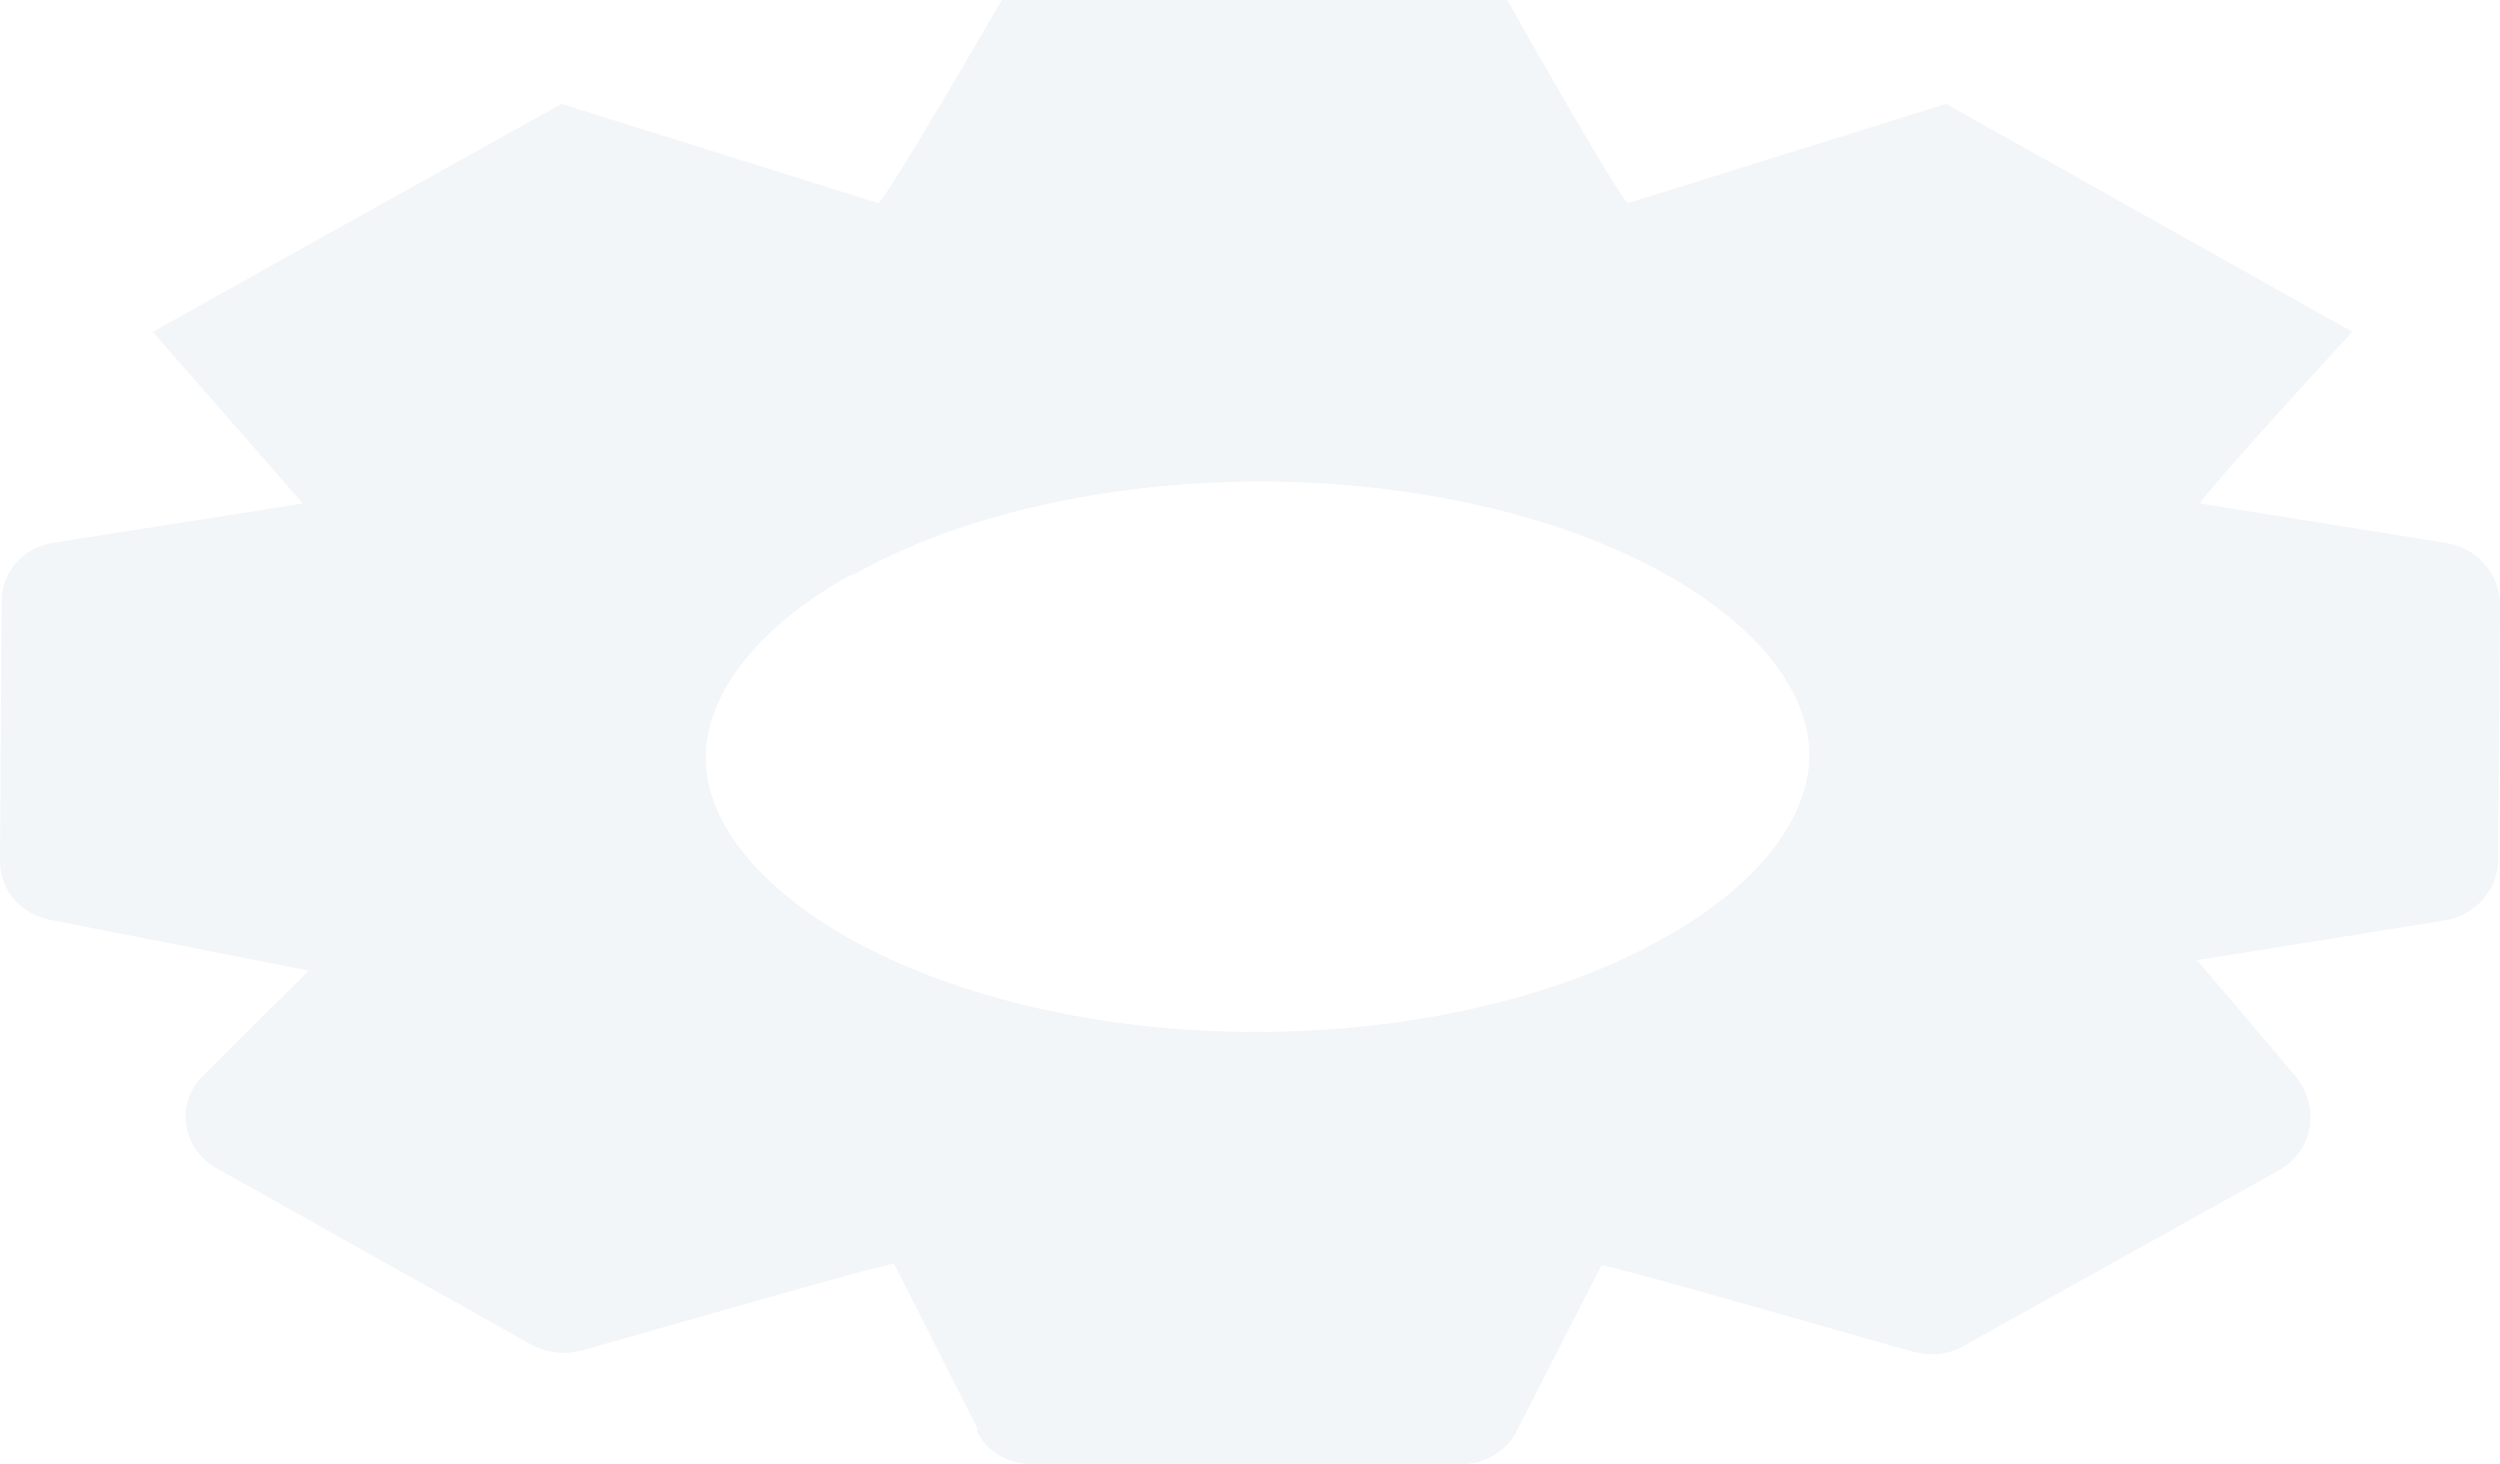<?xml version="1.0" encoding="utf-8"?>
<svg xmlns="http://www.w3.org/2000/svg" fill="none" height="100%" overflow="visible" preserveAspectRatio="none" style="display: block;" viewBox="0 0 12.448 7.291" width="100%">
<path d="M4.241 2.86C3.771 3.12 3.514 3.457 3.514 3.774C3.514 4.083 3.767 4.412 4.228 4.672C4.764 4.973 5.499 5.138 6.251 5.138C7.003 5.138 7.742 4.977 8.282 4.672C8.751 4.412 9.009 4.075 9.009 3.758C9.009 3.449 8.755 3.116 8.294 2.86C7.758 2.559 7.023 2.398 6.276 2.398C5.524 2.398 4.785 2.559 4.245 2.864L4.241 2.86ZM4.868 7.115L4.452 6.293C4.423 6.285 3.053 6.682 2.891 6.726C2.812 6.746 2.725 6.738 2.65 6.698L1.076 5.816C0.905 5.719 0.872 5.495 1.009 5.358L1.537 4.833C1.537 4.833 0.453 4.62 0.249 4.58C0.104 4.552 0 4.432 0 4.291L0.008 2.992C0.008 2.848 0.116 2.727 0.262 2.703L1.508 2.507L0.76 1.652L2.795 0.517L4.373 1.011C4.407 1.003 4.988 0 4.988 0H7.505C7.505 0 8.07 1.003 8.107 1.011L9.69 0.517L11.713 1.652C11.713 1.652 10.944 2.487 10.957 2.507L12.178 2.703C12.335 2.727 12.448 2.86 12.448 3.012L12.439 4.279C12.439 4.432 12.323 4.56 12.169 4.584L10.94 4.781C10.94 4.781 11.326 5.234 11.426 5.354C11.555 5.507 11.521 5.731 11.347 5.828L9.777 6.702C9.702 6.746 9.611 6.754 9.524 6.73C9.358 6.686 8.004 6.293 7.974 6.301L7.551 7.127C7.501 7.227 7.393 7.291 7.277 7.291H5.138C5.021 7.291 4.913 7.227 4.864 7.127L4.868 7.115Z" fill="#E2EAEE" id="Vector" opacity="0.4"/>
</svg>